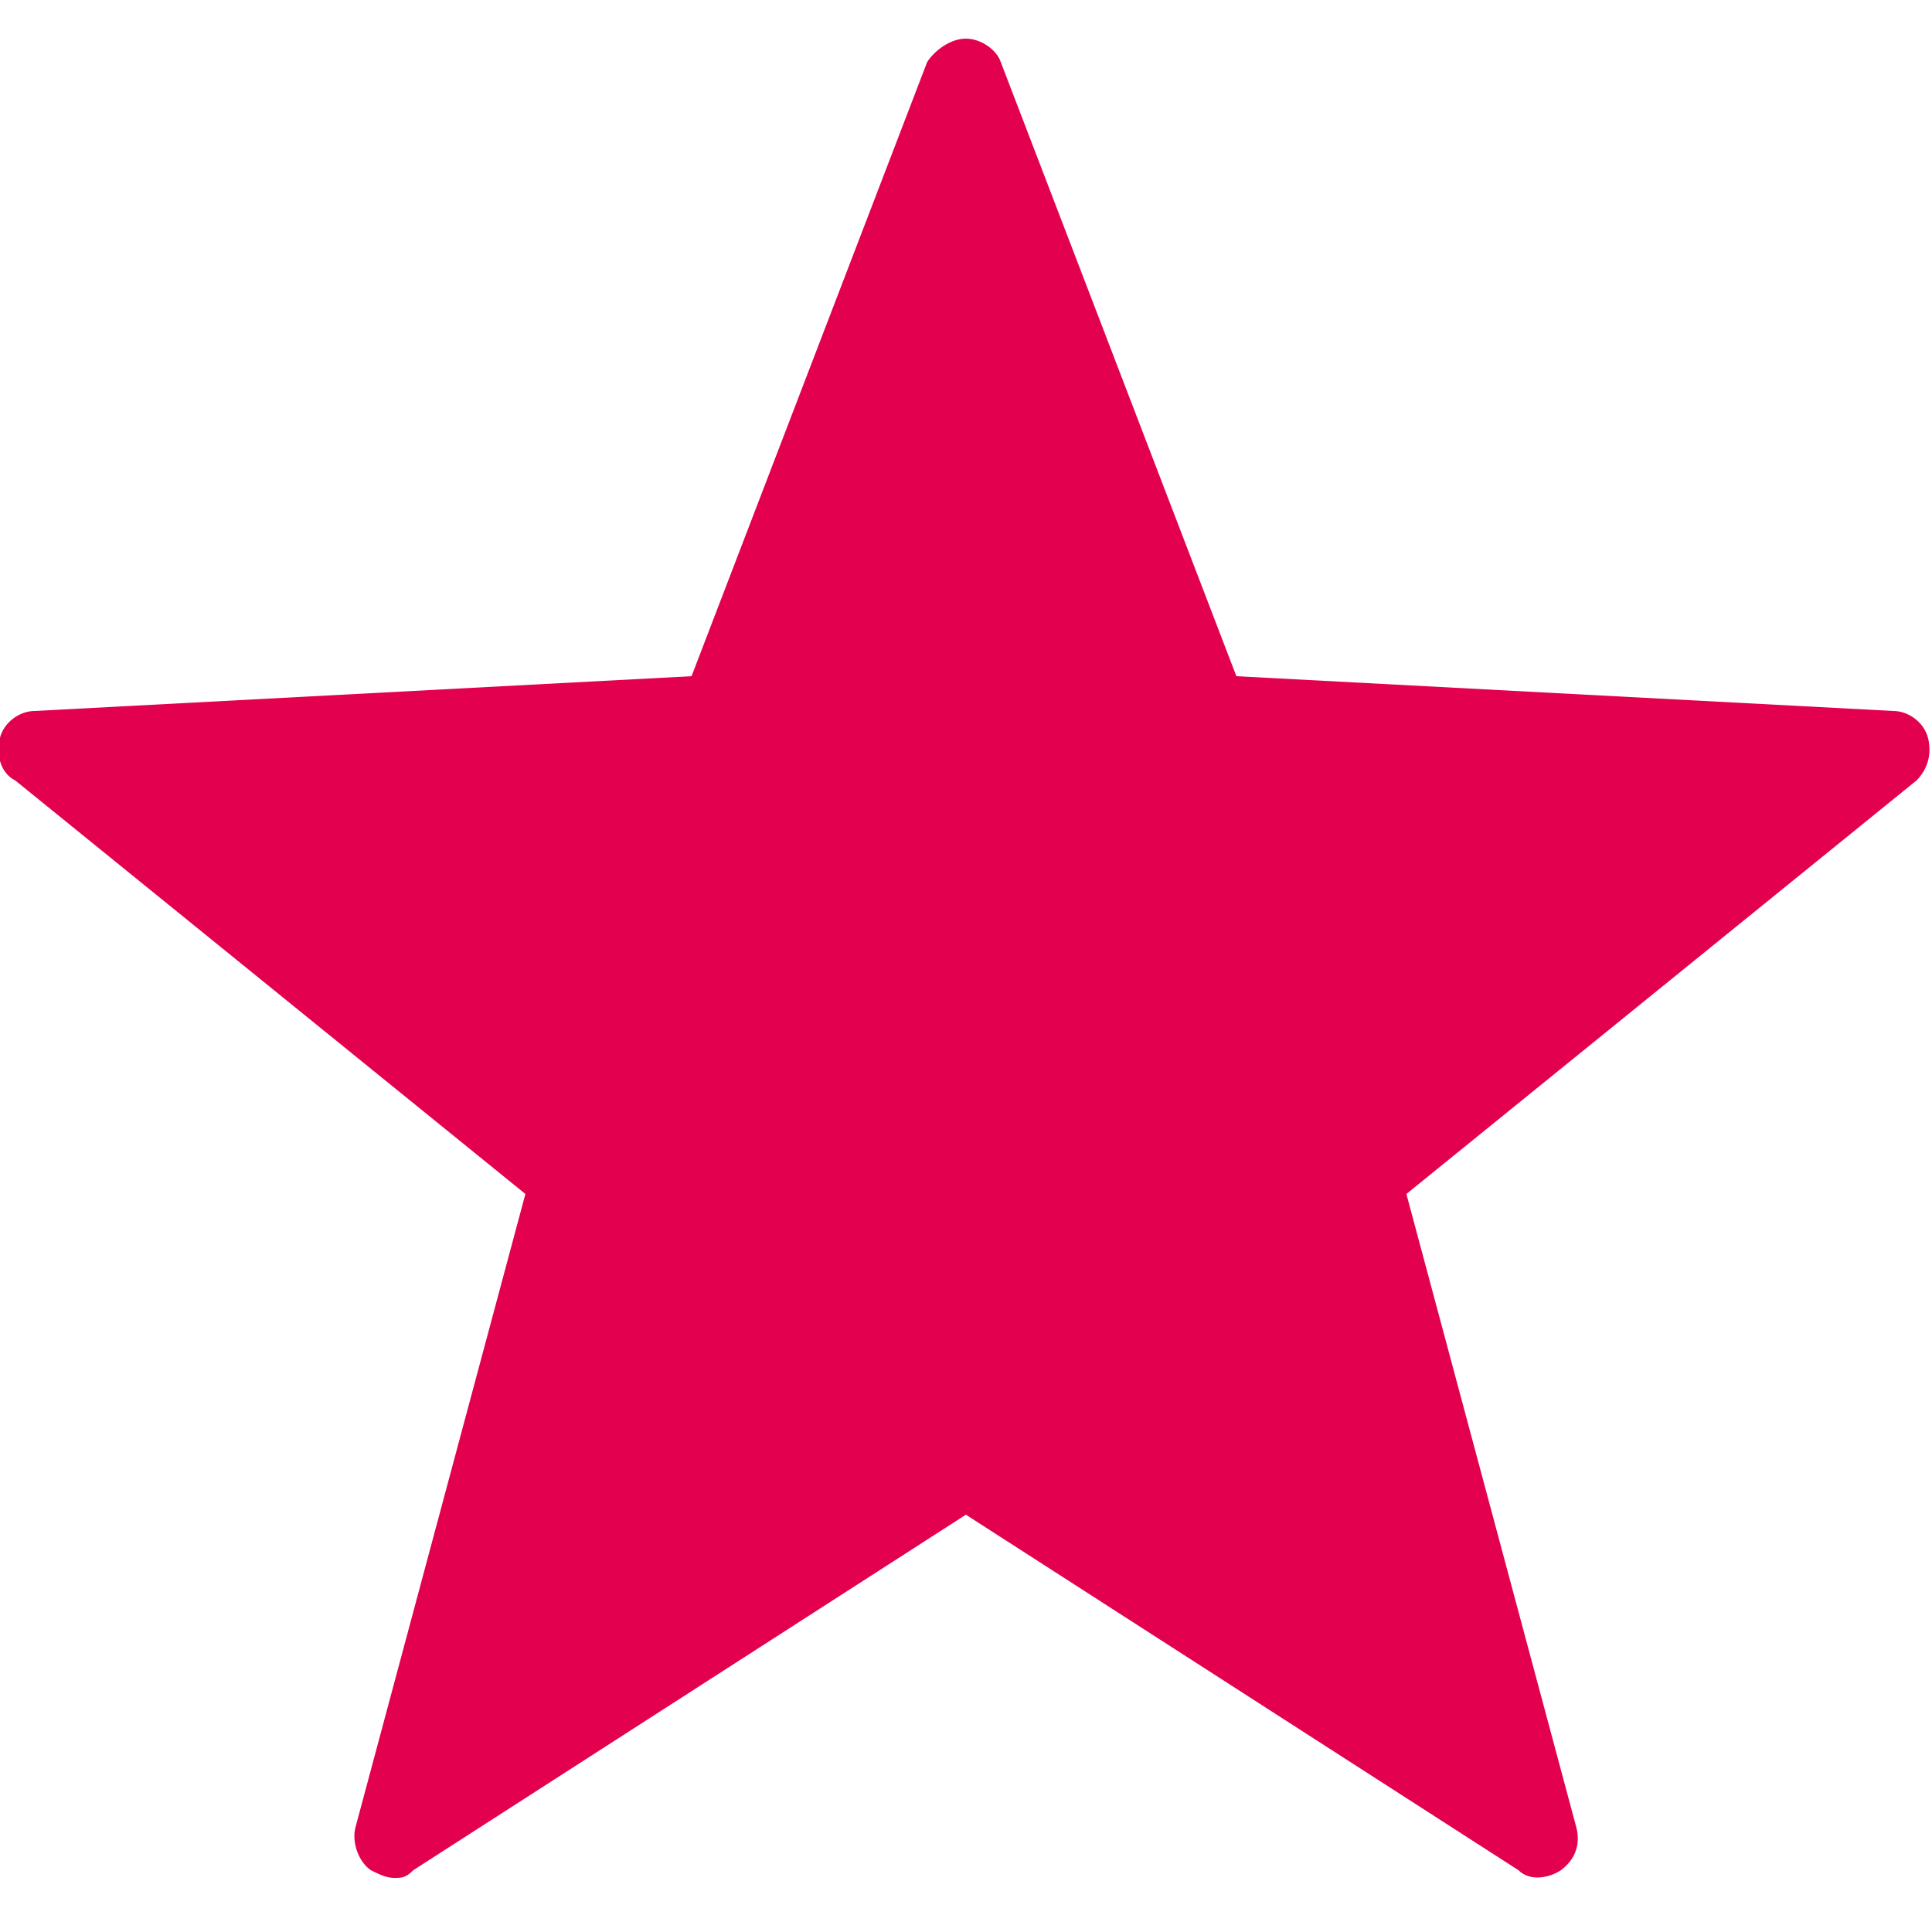<svg width="18" height="18" viewBox="0 0 18 18" fill="none" xmlns="http://www.w3.org/2000/svg">
<g clip-path="url(#clip0_2034_41624)">
<path d="M3.671 17.496C3.599 17.496 3.527 17.46 3.455 17.424C3.347 17.352 3.275 17.172 3.311 17.028L4.895 11.124L0.143 7.272C-0.001 7.2 -0.037 7.02 -0.001 6.876C0.035 6.732 0.179 6.624 0.323 6.624L6.443 6.3L8.639 0.576C8.711 0.468 8.855 0.36 8.999 0.36C9.143 0.36 9.287 0.468 9.323 0.576L11.519 6.3L17.639 6.624C17.783 6.624 17.927 6.732 17.963 6.876C17.999 7.02 17.963 7.164 17.855 7.272L13.103 11.124L14.687 17.028C14.723 17.172 14.687 17.316 14.543 17.424C14.435 17.496 14.255 17.532 14.147 17.424L8.999 14.112L3.851 17.424C3.779 17.496 3.743 17.496 3.671 17.496Z" fill="#E3004F"/>
</g>
<defs>
<clipPath id="clip0_2034_41624">
<rect width="18" height="18" fill="white"/>
</clipPath>
</defs>
</svg>
